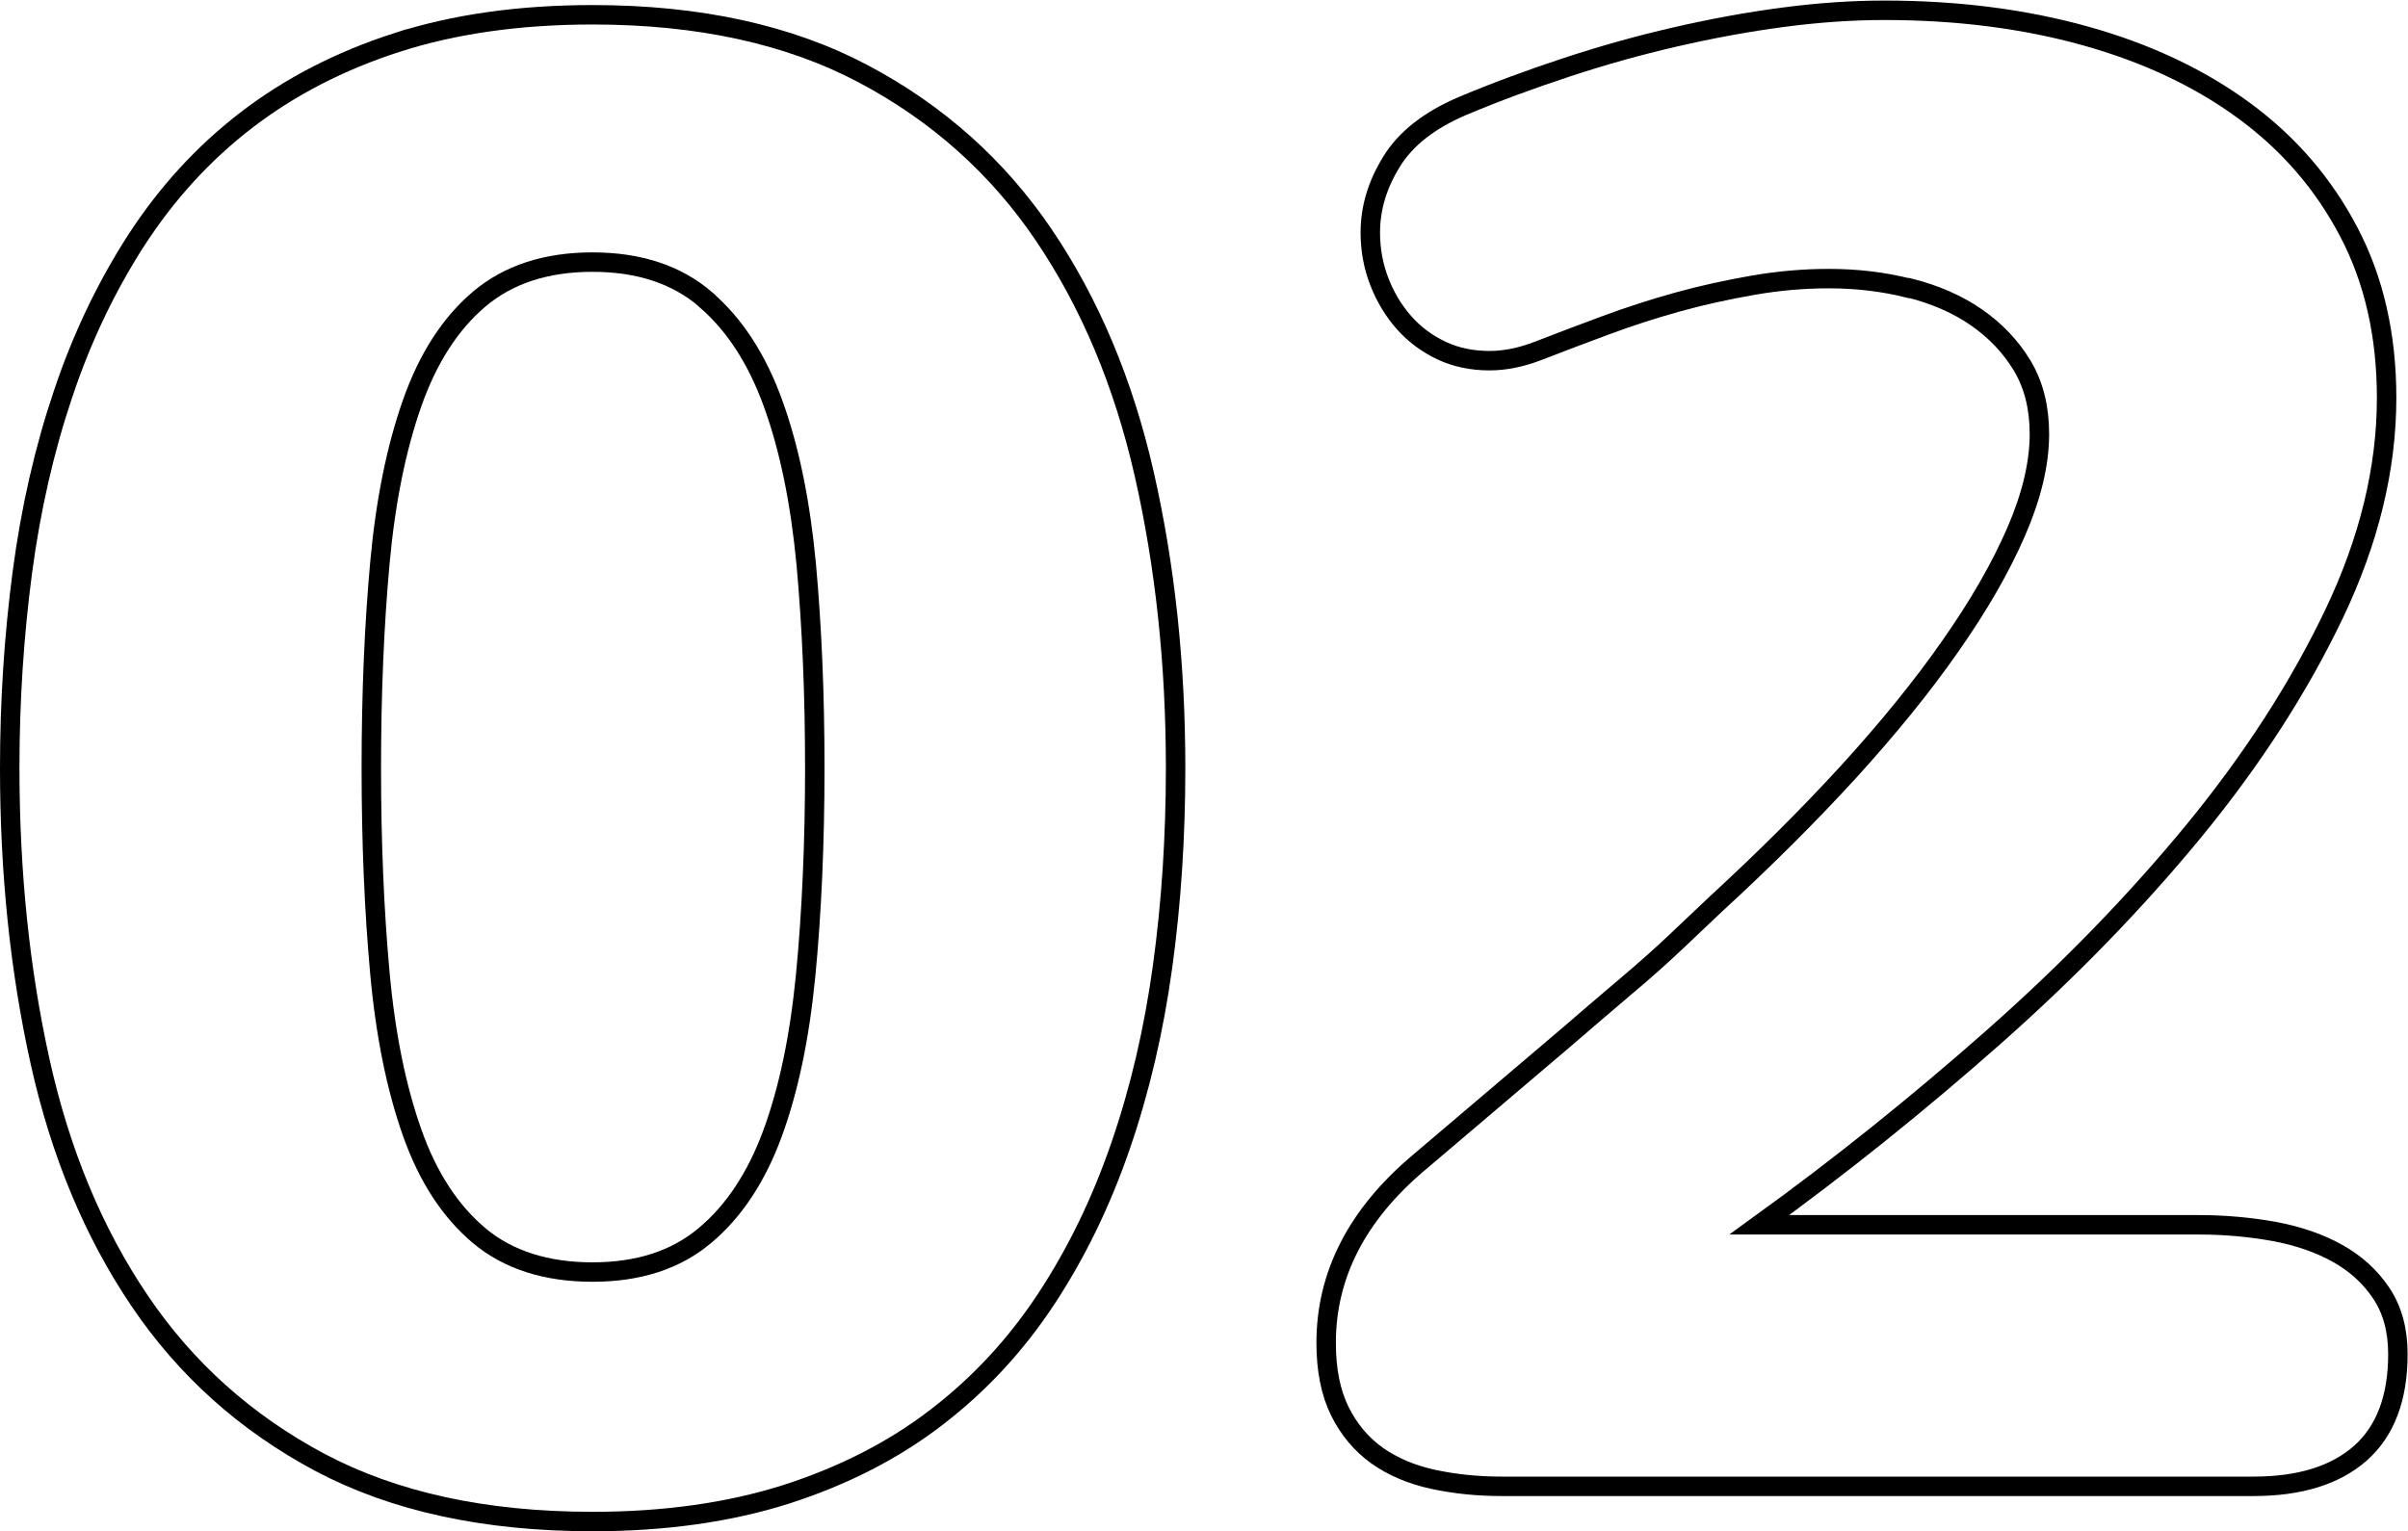 <?xml version="1.0" encoding="UTF-8"?><svg id="Livello_2" xmlns="http://www.w3.org/2000/svg" viewBox="0 0 123.8 78.75"><defs><style>.cls-1{fill:none;stroke:#000;stroke-miterlimit:10;}</style></defs><g id="Livello_1-2"><path class="cls-1" d="m20.39,2.19c-2.94.95-5.52,2.29-7.74,4-2.22,1.71-4.09,3.77-5.64,6.16-1.54,2.39-2.8,5.02-3.76,7.89-.97,2.87-1.67,5.94-2.1,9.19-.43,3.25-.65,6.61-.65,10.07,0,5.37.52,10.4,1.56,15.09,1.04,4.69,2.74,8.79,5.12,12.31,2.37,3.51,5.46,6.28,9.27,8.31,3.81,2.02,8.48,3.04,14.02,3.04,3.7,0,7.02-.47,9.95-1.4,2.92-.94,5.5-2.25,7.71-3.95,2.22-1.7,4.1-3.73,5.66-6.1,1.56-2.37,2.83-4.99,3.82-7.87.99-2.87,1.71-5.95,2.16-9.22.45-3.27.67-6.67.67-10.21,0-5.37-.54-10.4-1.61-15.11-1.07-4.71-2.8-8.81-5.17-12.31-2.37-3.5-5.46-6.26-9.27-8.28-3.81-2.02-8.45-3.04-13.92-3.04-3.77,0-7.13.48-10.08,1.43Zm15.89,13.22c1.49,1.28,2.65,3.07,3.48,5.38.83,2.3,1.39,5.05,1.69,8.23.29,3.19.44,6.68.44,10.49s-.16,7.46-.47,10.65c-.31,3.19-.88,5.9-1.71,8.15-.83,2.25-1.99,4-3.48,5.24-1.49,1.25-3.41,1.87-5.77,1.87s-4.33-.62-5.82-1.87c-1.49-1.25-2.64-3.01-3.45-5.3-.81-2.29-1.37-5.02-1.66-8.21-.29-3.19-.44-6.7-.44-10.54s.15-7.36.44-10.54c.29-3.19.85-5.93,1.66-8.23.81-2.3,1.96-4.09,3.45-5.35s3.43-1.9,5.82-1.9,4.33.64,5.82,1.92Z"/><path class="cls-1" d="m98.16,14.81c1.31.33,2.47.83,3.45,1.51s1.77,1.51,2.36,2.49c.59.99.88,2.16.88,3.51,0,1.52-.4,3.2-1.2,5.04-.8,1.84-1.92,3.79-3.38,5.87-1.45,2.08-3.2,4.23-5.24,6.47-2.04,2.23-4.31,4.49-6.8,6.78l-2.08,1.97c-.73.69-1.59,1.46-2.6,2.31-1,.85-2.02,1.72-3.06,2.62l-7.58,6.44c-3.15,2.67-4.73,5.75-4.73,9.24,0,1.39.23,2.55.7,3.51.47.95,1.11,1.71,1.92,2.29.81.57,1.77.98,2.88,1.22,1.11.24,2.29.36,3.53.36h38.64c2.39,0,4.22-.57,5.51-1.71,1.28-1.14,1.92-2.84,1.92-5.09,0-1.25-.29-2.29-.86-3.14-.57-.85-1.32-1.53-2.26-2.05-.93-.52-2.02-.89-3.25-1.12-1.23-.22-2.52-.34-3.87-.34h-22.59c4.16-3.01,8.17-6.23,12.05-9.66,3.88-3.43,7.31-6.97,10.31-10.62,2.99-3.65,5.39-7.37,7.19-11.14,1.8-3.77,2.7-7.48,2.7-11.11,0-3.22-.65-6.07-1.95-8.54-1.3-2.48-3.09-4.55-5.38-6.23-2.29-1.68-5-2.96-8.15-3.84-3.15-.88-6.6-1.32-10.34-1.32-1.66,0-3.4.12-5.22.36-1.82.24-3.66.58-5.53,1.01s-3.73.95-5.58,1.56c-1.85.61-3.65,1.27-5.38,2-1.7.73-2.91,1.68-3.63,2.86-.73,1.18-1.09,2.39-1.09,3.64,0,.9.16,1.75.47,2.54.31.8.74,1.5,1.27,2.1s1.18,1.08,1.92,1.43c.74.35,1.57.52,2.47.52.8,0,1.64-.17,2.54-.52,1.07-.42,2.22-.85,3.43-1.3,1.21-.45,2.45-.85,3.71-1.2,1.26-.35,2.55-.63,3.87-.86,1.32-.23,2.61-.34,3.9-.34,1.42,0,2.79.16,4.1.49Z"/></g></svg>